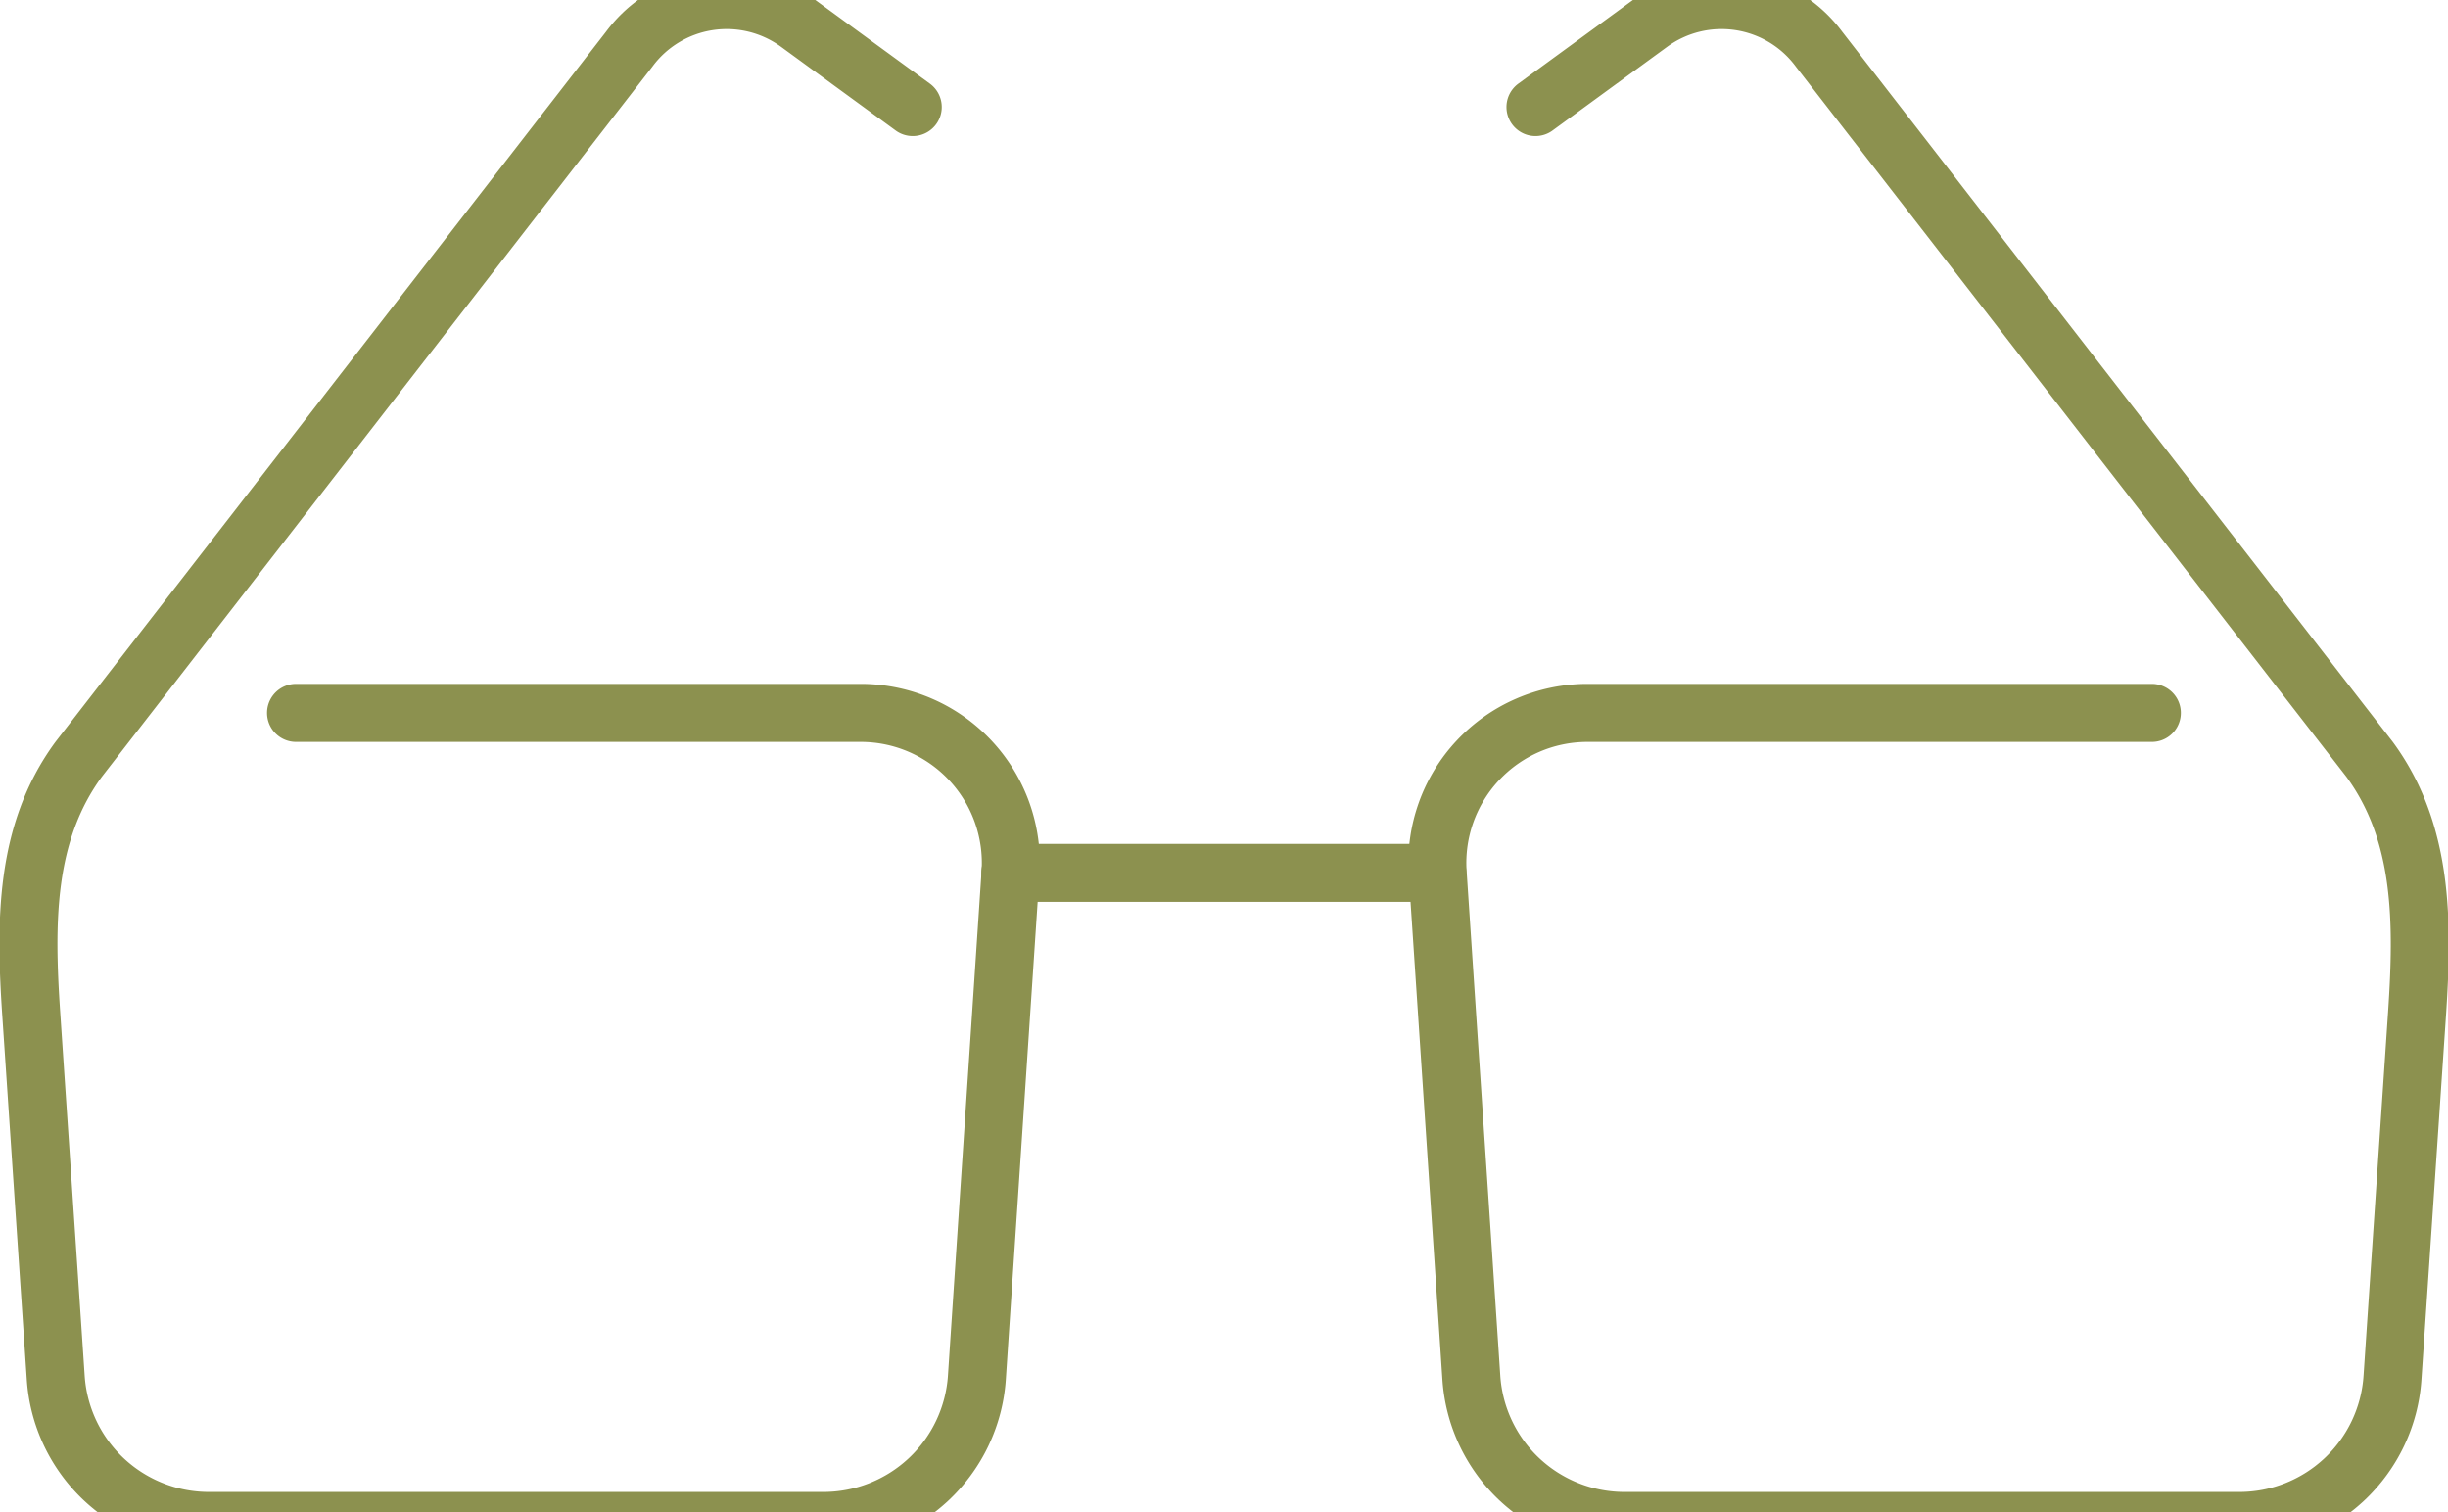 <svg preserveAspectRatio="xMidYMid slice" xmlns="http://www.w3.org/2000/svg" width="34px" height="21px" viewBox="0 0 44.645 28.946">
  <g id="Gruppe_4758" data-name="Gruppe 4758" transform="translate(-226.401 -445.414)">
    <line id="Linie_542" data-name="Linie 542" x2="7.788" transform="translate(244.826 462.017)" fill="none" stroke="#8c914f" stroke-linecap="round" stroke-linejoin="round" stroke-width="1.058"/>
    <path id="Pfad_2525" data-name="Pfad 2525" d="M231.8,459.1H242.1a2.737,2.737,0,0,1,2.73,2.918l-.613,9.2a2.806,2.806,0,0,1-2.8,2.618h-11.2a2.8,2.8,0,0,1-2.8-2.618l-.446-6.627c-.112-1.66-.123-3.3.864-4.644l10.039-12.948a2.211,2.211,0,0,1,3.082-.474l2.091,1.527" fill="none" stroke="#8c914f" stroke-linecap="round" stroke-linejoin="round" stroke-width="1.058"/>
    <path id="Pfad_2526" data-name="Pfad 2526" d="M265.645,459.1H255.351a2.737,2.737,0,0,0-2.731,2.918l.614,9.2a2.8,2.8,0,0,0,2.8,2.618h11.2a2.8,2.8,0,0,0,2.8-2.618l.447-6.627c.111-1.66.122-3.3-.865-4.644l-10.039-12.948a2.211,2.211,0,0,0-3.082-.474l-2.091,1.527" fill="none" stroke="#8c914f" stroke-linecap="round" stroke-linejoin="round" stroke-width="1.058"/>
  </g>
</svg>
